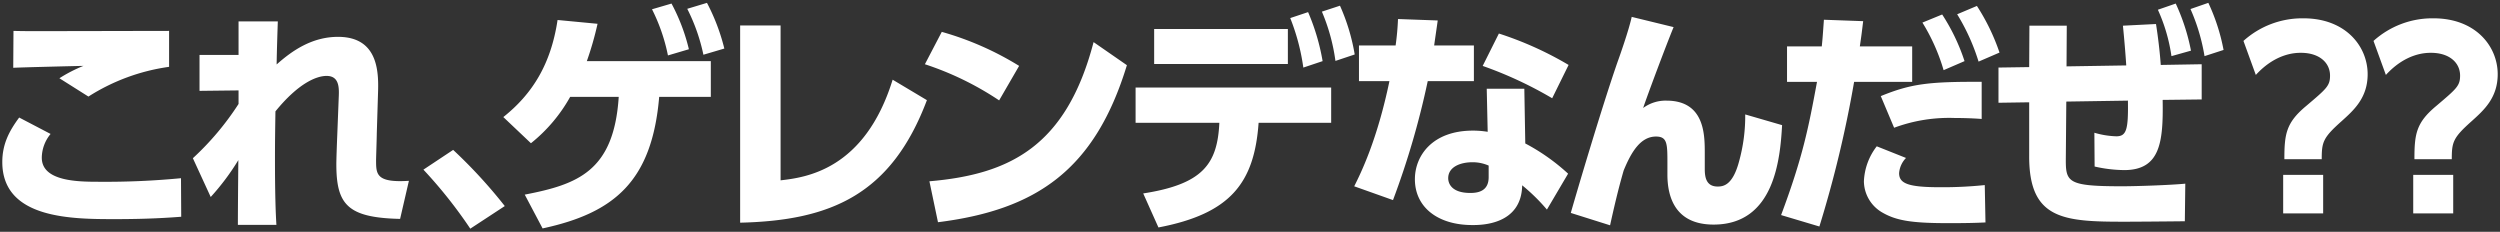 <svg xmlns="http://www.w3.org/2000/svg" width="543.036" height="50.357" viewBox="0 0 543.036 50.357"><rect x="0" y="0" width="543.036" height="50.357" fill="#333333" stroke="none"/><path d="M91.972 36.849l6.46-4.29a107.988 107.988 0 0111.215 12.2l-7.494 4.911a100.974 100.974 0 00-10.181-12.821zm22.009 5.426c11.474-2.22 19.38-5.063 20.415-21.241h-10.543a34.168 34.168 0 01-8.526 10.078l-6-5.684c6.254-4.963 10.336-11.421 11.784-21.085l8.685.825a69.435 69.435 0 01-2.328 8.114H154.4v7.752h-11.215c-1.552 18.3-9.716 25.221-25.326 28.581zm134.341-.258c12.921-2.014 16.124-6.356 16.539-15.35h-18.194v-7.649h42.483v7.649h-15.762c-.929 13.023-6.048 19.742-21.758 22.739zm138.558 4.7c4.7-12.559 5.944-18.915 7.8-28.941h-6.512v-7.7h7.547c.2-1.912.258-2.947.464-5.788l8.527.309c-.311 2.584-.361 3-.725 5.479h11.371v7.7h-12.611a249.509 249.509 0 01-7.545 31.422zm-45.679-.466c.774-2.791 6.615-22.635 10.18-32.87.362-.981 2.429-6.819 3.049-9.714l9.1 2.22c-1.7 4.136-5.684 14.781-6.615 17.572a8.206 8.206 0 015.065-1.6c8.373 0 8.32 7.545 8.32 11.474v3.359c0 1.706.258 3.824 2.792 3.824 1.188 0 3.255-.206 4.651-5.425a36.93 36.93 0 001.344-10.234l8.01 2.326c-.414 7.339-1.653 21.6-14.883 21.6-8.373 0-10.028-6.048-10.028-10.855V35.5c0-4.238 0-5.84-2.48-5.84-3.359 0-5.374 3.359-7.029 7.39-.723 2.533-1.5 5.324-2.945 11.888zm-33.866-7.338c0-5.011 3.72-10.542 12.611-10.542a20.3 20.3 0 013.2.258l-.206-9.354h8.166l.207 11.886a43.872 43.872 0 019.3 6.564l-4.6 7.8a41.083 41.083 0 00-5.374-5.273c-.156 8.633-8.941 8.633-10.8 8.633-7.594.007-12.505-3.921-12.505-9.965zm7.235-.206c0 .983.568 3.205 4.807 3.205 1.55 0 3.98-.311 3.98-3.412v-2.532a8.621 8.621 0 00-3.565-.725c-2.534.003-5.222.986-5.222 3.467zm-262.9 10.13c0-2.43.05-9.355.1-14.058a51.833 51.833 0 01-6 8.01l-3.875-8.424a60.826 60.826 0 009.922-11.784v-2.945l-8.477.1v-7.8h8.477V4.65h8.527c-.1 3.047-.207 6.3-.257 9.354 3.306-2.947 7.648-6 13.333-6 9.043 0 8.837 8.166 8.681 12.559l-.258 8.423c0 .776-.154 5.325-.154 5.79 0 3.047 0 4.961 7.131 4.5l-1.912 8.269c-11.421-.258-13.85-3.1-13.85-11.886 0-.931.1-3.928.207-6.512l.31-7.958c.1-2.07.156-4.7-2.635-4.7-2.224 0-6.15 1.6-11.111 7.7-.054 3.67-.1 6.252-.1 10.285 0 7.908.154 11.888.311 14.368zm356.917-2.843a7.918 7.918 0 01-3.72-6.615 13.318 13.318 0 012.791-7.6l6.356 2.531a5.279 5.279 0 00-1.5 3.309c0 2.274 2.068 3.049 8.889 3.049a89.59 89.59 0 009.716-.466l.156 8.114c-2.12.1-4.032.156-8.01.156-8.165.005-11.526-.563-14.679-2.475zM160.769 5.527h8.785v33.646c5.324-.621 18.243-2.172 24.341-21.862l7.443 4.445c-7.753 20.569-20.931 26.15-40.569 26.615zm41.113 33.852c17.365-1.5 29.718-7.494 35.66-30.234l7.237 5.013c-6.925 22.688-19.587 31.422-41.035 34.11zm238.886-5.375V22.22l-6.669.1v-7.647l6.669-.1.05-8.992h8.114l-.052 8.837 12.973-.207a255.35 255.35 0 00-.723-8.631l7.184-.362c.412 2.585.827 5.944 1.033 8.889l8.891-.154v7.648l-8.477.1c.154 9.2-.517 15.246-8.373 15.246a30.087 30.087 0 01-6.408-.775l-.052-7.339a18.635 18.635 0 004.755.775c2.222 0 2.636-1.446 2.532-7.752l-13.385.208-.1 11.834c-.052 5.634-.052 6.564 12.2 6.564 3.205 0 10.647-.26 13.748-.568l-.1 8.165c-4.547.052-10.7.1-13.125.1-13.245.008-20.686-.508-20.686-14.152zM.5 35.196c0-3.774 1.4-6.617 3.667-9.666l6.823 3.565a8.218 8.218 0 00-1.912 5.167c0 5.221 8.114 5.221 12.559 5.221a170.853 170.853 0 0017.676-.775l.05 8.372c-2.687.207-7.184.517-14.265.517C15.694 47.599.5 47.599.5 35.196zm523.688 11.162v-8.371h8.685v8.371zm-28.25 0v-8.371h8.685v8.371zm-201.782-5.891c1.394-2.791 4.961-9.924 7.648-22.845h-6.616V9.87h7.96a56.307 56.307 0 00.517-5.736l8.63.311c-.31 2.222-.413 2.843-.775 5.425h8.631v7.75h-10.026a177.848 177.848 0 01-7.546 25.842zm230.292-5.892c0-5.427.362-7.908 4.7-11.526 4.444-3.772 5.219-4.392 5.219-6.616 0-2.893-2.428-4.961-6.3-4.961-1.085 0-5.426 0-9.82 4.807l-2.687-7.39a19.1 19.1 0 0113.023-4.911c9.2 0 13.954 6.1 13.954 12.146 0 5.117-3 7.8-5.582 10.13-4.134 3.67-4.392 4.6-4.392 8.321zm-28.25 0c0-5.427.362-7.908 4.7-11.526 4.444-3.772 5.219-4.392 5.219-6.616 0-2.893-2.429-4.961-6.3-4.961-1.086 0-5.425 0-9.82 4.807l-2.687-7.39a19.094 19.094 0 0113.023-4.911c9.2 0 13.954 6.1 13.954 12.146 0 5.117-3 7.8-5.582 10.13-4.134 3.67-4.393 4.6-4.393 8.321zm-87.665-13.7c6.564-2.687 10.44-3.153 21.914-3.1v8.062a78.1 78.1 0 00-5.788-.206 34.33 34.33 0 00-13.231 2.118zM200.9 13.95l3.669-7.029a66.179 66.179 0 0116.8 7.391l-4.342 7.494a65.73 65.73 0 00-16.127-7.852zm121.163.362l3.515-7.029a74.429 74.429 0 0115.144 6.823l-3.567 7.235a85.689 85.689 0 00-15.092-7.021zM12.902 16.997a31.353 31.353 0 015.221-2.687c-2.43.052-13.077.31-15.247.414l.052-8.012c1.81.052 3.412.052 5.53.052 5.323 0 26.875-.052 28.271-.052v7.806a43.73 43.73 0 00-17.521 6.458zM417.578 4.905l4.291-1.758a43.047 43.047 0 014.857 10.13l-4.547 1.964a41.959 41.959 0 00-4.6-10.331zM280.26 3.924l3.877-1.293a46.594 46.594 0 013.153 10.647l-4.188 1.4a46.368 46.368 0 00-2.842-10.749zm-29.561 9.974v-7.6h29.044v7.6zm174.425-10.8l4.29-1.81a45.525 45.525 0 014.909 10.13l-4.548 1.964a44.928 44.928 0 00-4.65-10.281zm-137.99-.57l3.928-1.291a43.461 43.461 0 013.2 10.595l-4.185 1.4a41.583 41.583 0 00-2.942-10.701zm188.671-.567l3.876-1.345a42.457 42.457 0 013.31 10.234l-4.136 1.343a42.146 42.146 0 00-3.049-10.229zm-7.081.154L472.6.772a44 44 0 013.31 10.232l-4.238 1.189a37.111 37.111 0 00-2.947-10.073zm-327.1-.1l4.238-1.241a41.242 41.242 0 013.774 9.922l-4.549 1.345a39.449 39.449 0 00-3.458-10.021zm7.65-.1l4.29-1.293a43.919 43.919 0 013.772 9.924l-4.547 1.343a40.175 40.175 0 00-3.51-9.977z" fill="#fff" stroke="rgba(0,0,0,0)" stroke-miterlimit="10"/></svg>